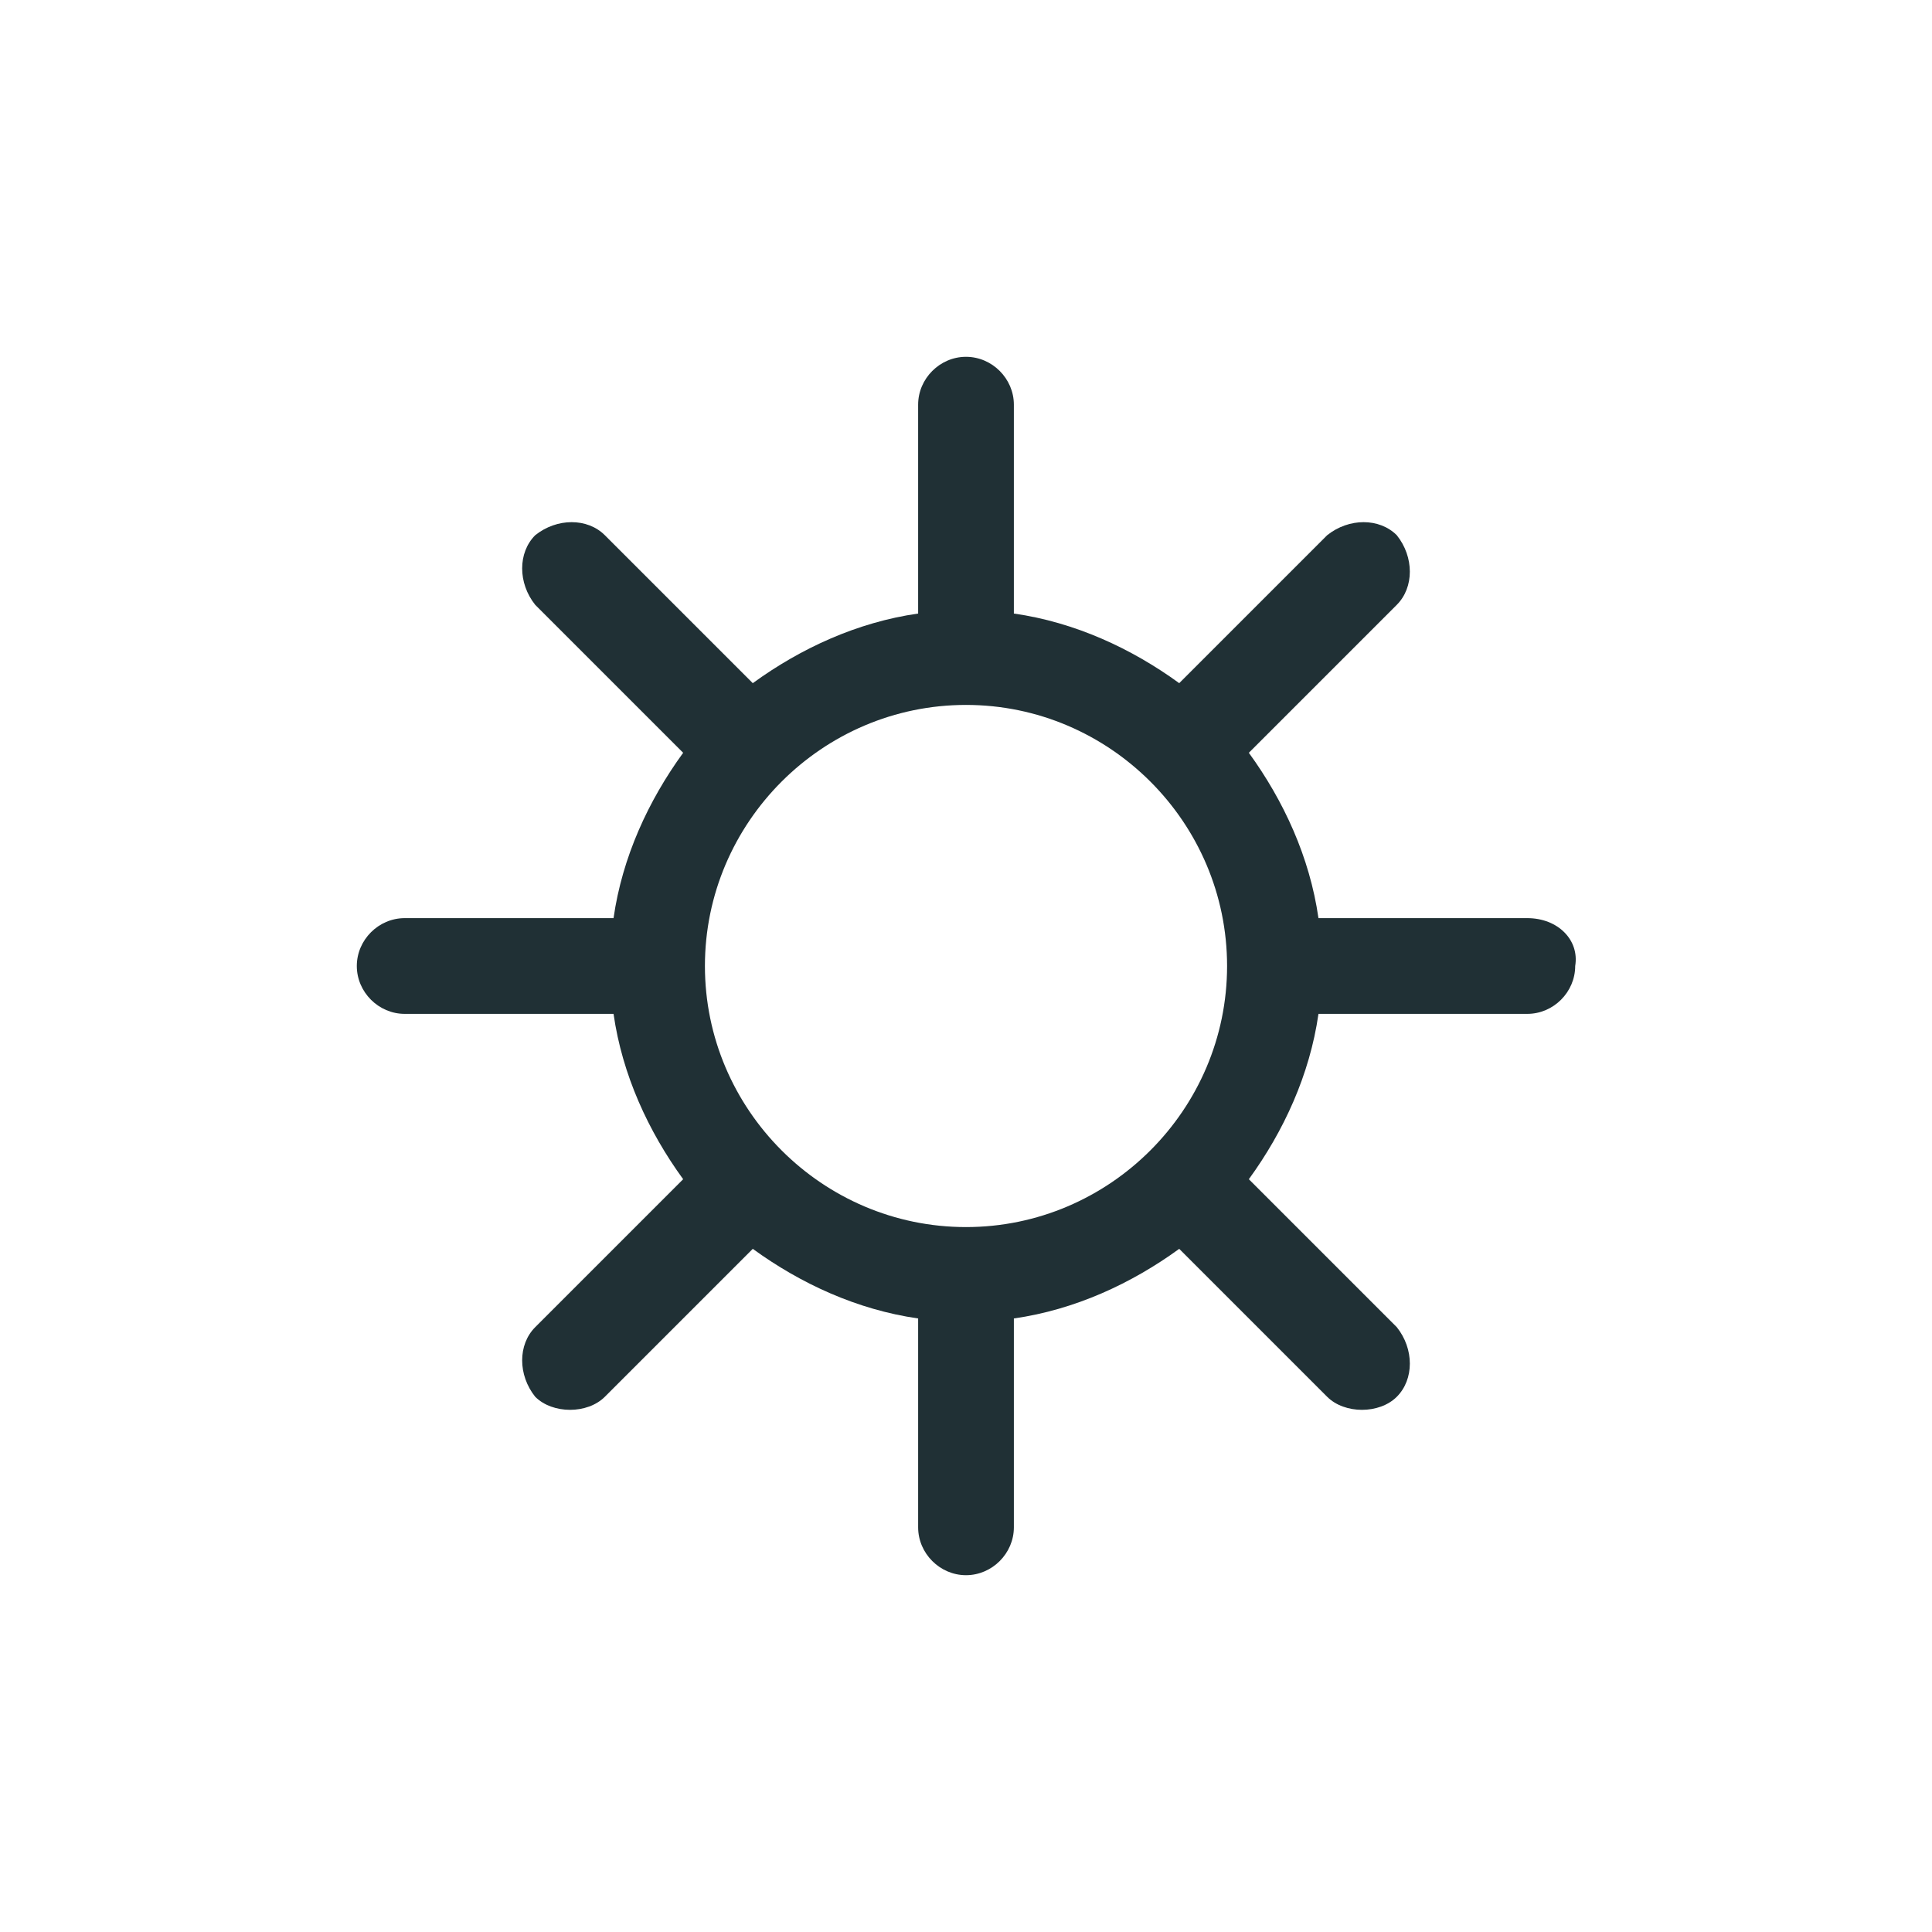 <?xml version="1.0" encoding="utf-8"?>
<!-- Generator: Adobe Illustrator 28.4.1, SVG Export Plug-In . SVG Version: 6.00 Build 0)  -->
<svg version="1.0" id="Layer_1" xmlns="http://www.w3.org/2000/svg" xmlns:xlink="http://www.w3.org/1999/xlink" x="0px" y="0px"
	 viewBox="0 0 44.4 44.4" style="enable-background:new 0 0 44.4 44.4;" xml:space="preserve">
<style type="text/css">
	.st0{fill:#203035;}
</style>
<path class="st0" d="M35.1,21.1h-4.8c-0.2-1.4-0.8-2.7-1.6-3.8l3.4-3.4c0.4-0.4,0.4-1.1,0-1.6c-0.4-0.4-1.1-0.4-1.6,0l-3.4,3.4
	c-1.1-0.8-2.4-1.4-3.8-1.6V9.3c0-0.6-0.5-1.1-1.1-1.1c-0.6,0-1.1,0.5-1.1,1.1v4.8c-1.4,0.2-2.7,0.8-3.8,1.6l-3.4-3.4
	c-0.4-0.4-1.1-0.4-1.6,0c-0.4,0.4-0.4,1.1,0,1.6l3.4,3.4c-0.8,1.1-1.4,2.4-1.6,3.8H9.3c-0.6,0-1.1,0.5-1.1,1.1
	c0,0.6,0.5,1.1,1.1,1.1h4.8c0.2,1.4,0.8,2.7,1.6,3.8l-3.4,3.4c-0.4,0.4-0.4,1.1,0,1.6c0.2,0.2,0.5,0.3,0.8,0.3s0.6-0.1,0.8-0.3
	l3.4-3.4c1.1,0.8,2.4,1.4,3.8,1.6v4.8c0,0.6,0.5,1.1,1.1,1.1c0.6,0,1.1-0.5,1.1-1.1v-4.8c1.4-0.2,2.7-0.8,3.8-1.6l3.4,3.4
	c0.2,0.2,0.5,0.3,0.8,0.3s0.6-0.1,0.8-0.3c0.4-0.4,0.4-1.1,0-1.6l-3.4-3.4c0.8-1.1,1.4-2.4,1.6-3.8h4.8c0.6,0,1.1-0.5,1.1-1.1
	C36.3,21.6,35.8,21.1,35.1,21.1z M22.2,28.2c-3.3,0-6-2.7-6-6c0-3.3,2.7-6,6-6c3.3,0,6,2.7,6,6C28.2,25.5,25.5,28.2,22.2,28.2z"/>
</svg>
